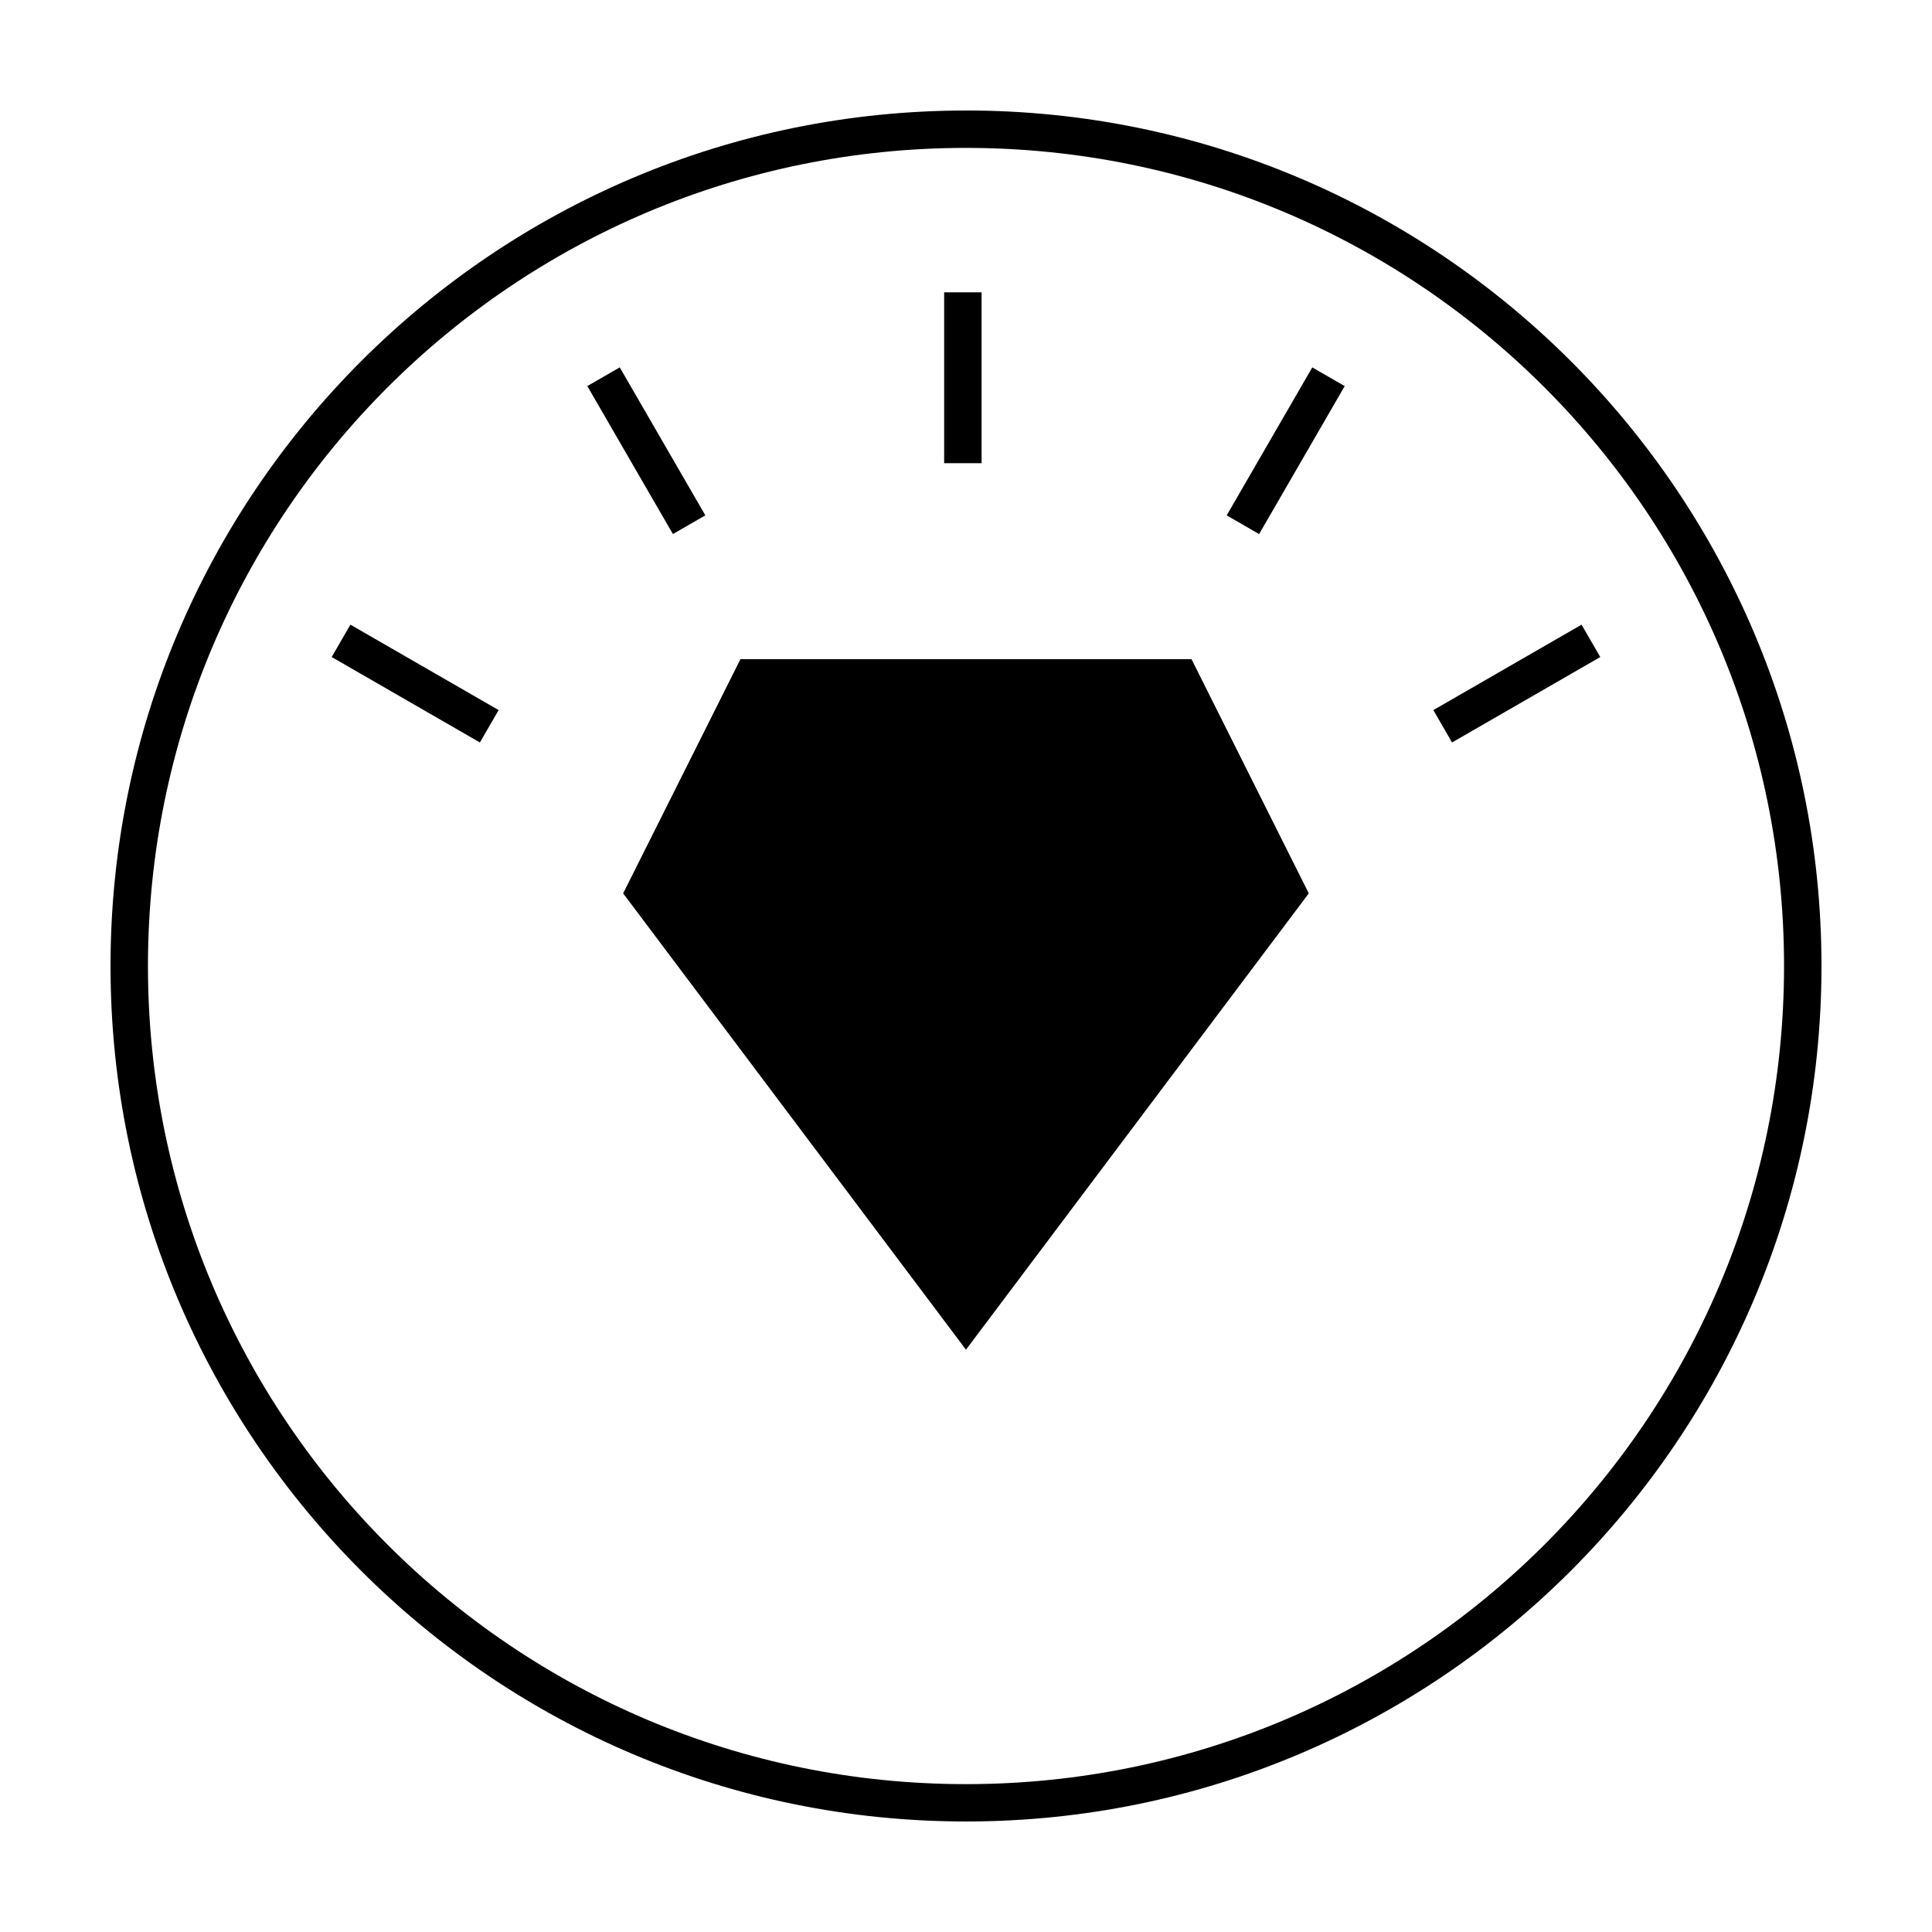 <?xml version="1.0" encoding="UTF-8"?>
<!-- Uploaded to: ICON Repo, www.svgrepo.com, Generator: ICON Repo Mixer Tools -->
<svg fill="#000000" width="800px" height="800px" version="1.1" viewBox="144 144 512 512" xmlns="http://www.w3.org/2000/svg">
 <g>
  <path d="m340.23 318.68-31.09 62.074 1.84 2.449 89.012 118.48 90.852-120.93-31.09-62.074h-119.52z" fill-rule="evenodd"/>
  <path d="m308.24 241.36 22.68 39.215-8.594 4.953-22.68-39.215z"/>
  <path d="m404.13 221.47v45.281h-9.922v-45.281z"/>
  <path d="m500.36 246.32-22.68 39.215-8.594-4.953 22.68-39.215z"/>
  <path d="m271.18 340.76-39.281-22.641 4.961-8.578 39.281 22.641z"/>
  <path d="m568.09 318.12-39.281 22.641-4.961-8.578 39.281-22.641z"/>
  <path d="m400 173.29c-125.16 0-226.71 101.57-226.71 226.71s101.56 226.71 226.71 226.71 226.71-101.57 226.71-226.72c0-125.14-101.55-226.71-226.71-226.71zm0 9.906c119.79 0 216.79 97.004 216.79 216.81s-97.008 216.81-216.79 216.81-216.79-97.008-216.79-216.81 97.008-216.81 216.79-216.81z"/>
 </g>
</svg>